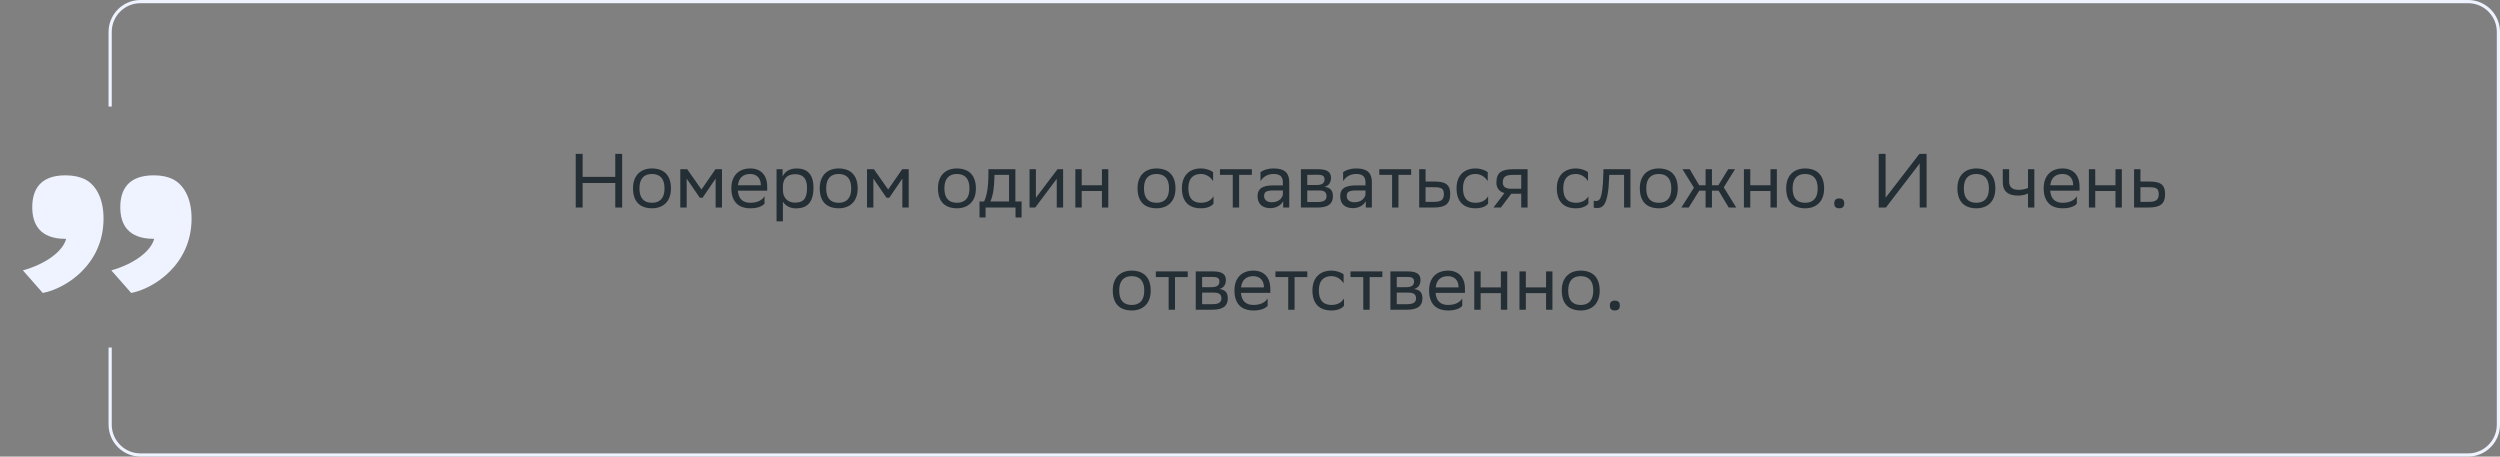 <svg xmlns="http://www.w3.org/2000/svg" width="783" height="143" viewBox="0 0 783 143" fill="none"><rect x="0" y="0" width="783" height="143" fill="#808080" stroke="none"/><path d="M192.702 65V57.32H182.478V65H180.318V48.2H182.478V55.4H192.702V48.2H194.862V65H192.702ZM198.262 58.952C198.262 54.8 200.806 52.76 204.19 52.76C207.958 52.784 210.142 54.872 210.142 59.048C210.142 63.2 207.598 65.24 204.214 65.24C200.422 65.216 198.262 63.152 198.262 58.952ZM200.278 58.952V59.024C200.278 62.096 201.67 63.512 204.214 63.512C206.734 63.512 208.126 62 208.126 59.048V58.976C208.126 55.928 206.71 54.512 204.19 54.488C201.67 54.488 200.278 56 200.278 58.952ZM224.136 65V55.928L220.056 61.928H219.168L215.064 55.928V65H213.072V53H215.232L219.696 59.36L224.088 53H226.128V65H224.136ZM234.987 52.76C238.299 52.76 240.291 54.872 240.291 58.424V59.72H231.099C231.291 62.312 232.683 63.512 235.035 63.512C237.339 63.512 238.803 62.6 239.451 61.448V63.776C238.851 64.52 237.387 65.24 235.035 65.24C231.243 65.24 229.059 63.152 229.059 58.952C229.059 54.8 231.603 52.76 234.987 52.76ZM234.987 54.488C232.731 54.488 231.387 55.688 231.123 58.016H238.299V57.992C238.299 55.688 236.883 54.488 234.987 54.488ZM243.213 69.32V53H245.109V55.304C245.709 53.912 247.125 52.76 249.549 52.76C252.741 52.76 254.781 54.536 254.781 58.736C254.781 63.464 252.741 65.264 249.309 65.264C247.293 65.264 245.877 64.28 245.205 63.152V69.32H243.213ZM245.205 58.352V59.504C245.205 62 246.741 63.464 248.997 63.464C251.637 63.464 252.765 62.192 252.765 58.856C252.765 55.64 251.277 54.56 249.021 54.56C246.525 54.56 245.253 55.952 245.205 58.352ZM256.738 58.952C256.738 54.8 259.282 52.76 262.666 52.76C266.434 52.784 268.618 54.872 268.618 59.048C268.618 63.2 266.074 65.24 262.69 65.24C258.898 65.216 256.738 63.152 256.738 58.952ZM258.754 58.952V59.024C258.754 62.096 260.146 63.512 262.69 63.512C265.21 63.512 266.602 62 266.602 59.048V58.976C266.602 55.928 265.186 54.512 262.666 54.488C260.146 54.488 258.754 56 258.754 58.952ZM282.613 65V55.928L278.533 61.928H277.645L273.541 55.928V65H271.549V53H273.709L278.173 59.36L282.565 53H284.605V65H282.613ZM293.77 58.952C293.77 54.8 296.314 52.76 299.698 52.76C303.466 52.784 305.65 54.872 305.65 59.048C305.65 63.2 303.106 65.24 299.722 65.24C295.93 65.216 293.77 63.152 293.77 58.952ZM295.786 58.952V59.024C295.786 62.096 297.178 63.512 299.722 63.512C302.242 63.512 303.634 62 303.634 59.048V58.976C303.634 55.928 302.218 54.512 299.698 54.488C297.178 54.488 295.786 56 295.786 58.952ZM306.786 63.104H308.226C309.042 61.328 309.57 58.88 309.57 54.368V53H318.018V63.104H319.962V68.12H318.066V65H308.682V68.12H306.786V63.104ZM311.442 55.76C311.37 58.832 311.058 61.064 310.194 63.104H316.026V54.776H311.466L311.442 55.76ZM324.231 65H322.455V53H324.447V61.928L331.215 53H332.967V65H330.975V56L324.447 64.712L324.231 65ZM345.127 65V59.816H338.791V65H336.799V53H338.791V58.016H345.127V53H347.119V65H345.127ZM356.278 58.952C356.278 54.8 358.822 52.76 362.206 52.76C365.974 52.784 368.158 54.872 368.158 59.048C368.158 63.2 365.614 65.24 362.23 65.24C358.438 65.216 356.278 63.152 356.278 58.952ZM358.294 58.952V59.024C358.294 62.096 359.686 63.512 362.23 63.512C364.75 63.512 366.142 62 366.142 59.048V58.976C366.142 55.928 364.726 54.512 362.206 54.488C359.686 54.488 358.294 56 358.294 58.952ZM380.064 63.776C379.512 64.52 378.192 65.24 376.152 65.24C372.36 65.24 370.176 63.152 370.176 58.952C370.176 54.8 372.72 52.76 376.104 52.76C377.712 52.76 379.152 53.312 379.944 53.912V56.744C379.128 55.4 377.736 54.488 376.104 54.488C373.584 54.488 372.192 56 372.192 58.952V59.024C372.192 62.096 373.608 63.512 376.152 63.512C378.144 63.512 379.464 62.6 380.064 61.448V63.776ZM386.104 65V54.776H382.096V53H392.08V54.776H388.096V65H386.104ZM394.788 56.744V53.912C395.58 53.312 397.02 52.76 398.868 52.76C401.94 52.76 403.788 53.792 403.788 57.08V65H401.892V62.96C401.268 64.28 399.732 65.192 397.836 65.192C395.46 65.192 393.876 63.92 393.876 61.472C393.876 58.832 395.748 58.064 398.94 58.064H401.796V57.104C401.796 55.064 400.596 54.488 398.868 54.488C396.996 54.488 395.604 55.4 394.788 56.744ZM398.34 63.344C400.788 63.344 401.676 61.76 401.796 60.944V59.648H399.012C396.852 59.648 395.916 59.984 395.916 61.352C395.916 62.528 396.732 63.344 398.34 63.344ZM407.44 65V53H412.792C415.84 53 416.872 53.984 416.872 55.712C416.872 57.224 416.104 58.208 414.808 58.52C416.344 58.712 417.472 59.336 417.472 61.448C417.472 63.824 415.96 65 412.696 65H407.44ZM409.432 63.272H412.672C414.64 63.272 415.48 62.672 415.48 61.472C415.48 60.032 414.544 59.648 413.032 59.648H409.432V63.272ZM409.432 57.944H412.384C413.872 57.944 414.856 57.488 414.856 56.168C414.856 54.992 414.064 54.728 412.552 54.728L409.432 54.752V57.944ZM420.663 56.744V53.912C421.455 53.312 422.895 52.76 424.743 52.76C427.815 52.76 429.663 53.792 429.663 57.08V65H427.767V62.96C427.143 64.28 425.607 65.192 423.711 65.192C421.335 65.192 419.751 63.92 419.751 61.472C419.751 58.832 421.623 58.064 424.815 58.064H427.671V57.104C427.671 55.064 426.471 54.488 424.743 54.488C422.871 54.488 421.479 55.4 420.663 56.744ZM424.215 63.344C426.663 63.344 427.551 61.76 427.671 60.944V59.648H424.887C422.727 59.648 421.791 59.984 421.791 61.352C421.791 62.528 422.607 63.344 424.215 63.344ZM436.003 65V54.776H431.995V53H441.979V54.776H437.995V65H436.003ZM454.214 60.776C454.19 63.872 452.702 65 448.934 65H444.494V53H446.486V56.864H449.246C452.51 56.864 454.214 57.632 454.214 60.776ZM452.222 60.752C452.174 58.976 451.43 58.64 449.03 58.64H446.486V63.224H448.91C451.214 63.224 452.222 62.744 452.222 60.752ZM466.08 63.776C465.528 64.52 464.208 65.24 462.168 65.24C458.376 65.24 456.192 63.152 456.192 58.952C456.192 54.8 458.736 52.76 462.12 52.76C463.728 52.76 465.168 53.312 465.96 53.912V56.744C465.144 55.4 463.752 54.488 462.12 54.488C459.6 54.488 458.208 56 458.208 58.952V59.024C458.208 62.096 459.624 63.512 462.168 63.512C464.16 63.512 465.48 62.6 466.08 61.448V63.776ZM476.448 65V60.68H473.328L470.064 65H467.76L471.192 60.464C469.632 60.032 468.672 58.952 468.672 57.224C468.672 54.128 470.16 53 473.952 53H478.44V65H476.448ZM473.976 54.776C471.672 54.776 470.664 55.256 470.664 57.224C470.688 58.352 471.432 59.12 473.256 59.12H476.448V54.776H473.976ZM497.486 63.776C496.934 64.52 495.614 65.24 493.574 65.24C489.782 65.24 487.598 63.152 487.598 58.952C487.598 54.8 490.142 52.76 493.526 52.76C495.134 52.76 496.574 53.312 497.366 53.912V56.744C496.55 55.4 495.158 54.488 493.526 54.488C491.006 54.488 489.614 56 489.614 58.952V59.024C489.614 62.096 491.03 63.512 493.574 63.512C495.566 63.512 496.886 62.6 497.486 61.448V63.776ZM508.662 65V54.776H504.006L503.982 55.688C503.67 64.64 501.87 65.144 500.118 65.144C499.734 65.144 499.398 65.096 499.158 65.024V62.888C499.374 62.936 499.59 62.96 499.758 62.96C500.982 62.96 501.918 62.624 502.158 54.656L502.206 53H510.654V65H508.662ZM513.59 58.952C513.59 54.8 516.134 52.76 519.518 52.76C523.286 52.784 525.47 54.872 525.47 59.048C525.47 63.2 522.926 65.24 519.542 65.24C515.75 65.216 513.59 63.152 513.59 58.952ZM515.606 58.952V59.024C515.606 62.096 516.998 63.512 519.542 63.512C522.062 63.512 523.454 62 523.454 59.048V58.976C523.454 55.928 522.038 54.512 519.518 54.488C516.998 54.488 515.606 56 515.606 58.952ZM534.193 65V59.72H532.201L528.913 65H526.609L530.545 58.784L526.945 53H529.225L532.177 58.016H534.193V53H536.185V58.016H538.201L541.273 53H543.409L539.881 58.688L543.793 65H541.441L538.273 59.72H536.185V65H534.193ZM554.518 65V59.816H548.182V65H546.19V53H548.182V58.016H554.518V53H556.51V65H554.518ZM559.434 58.952C559.434 54.8 561.978 52.76 565.362 52.76C569.13 52.784 571.314 54.872 571.314 59.048C571.314 63.2 568.77 65.24 565.386 65.24C561.594 65.216 559.434 63.152 559.434 58.952ZM561.45 58.952V59.024C561.45 62.096 562.842 63.512 565.386 63.512C567.906 63.512 569.298 62 569.298 59.048V58.976C569.298 55.928 567.882 54.512 565.362 54.488C562.842 54.488 561.45 56 561.45 58.952ZM574.484 63.704C574.484 62.84 574.844 62.144 576.044 62.144C577.268 62.144 577.628 62.84 577.628 63.704C577.628 64.544 577.268 65.24 576.044 65.24C574.844 65.24 574.484 64.544 574.484 63.704ZM590.572 48.2V61.928L601.156 48.2H603.412V65H601.252V51.176L590.668 65H588.412V48.2H590.572ZM613.059 58.952C613.059 54.8 615.603 52.76 618.987 52.76C622.755 52.784 624.939 54.872 624.939 59.048C624.939 63.2 622.395 65.24 619.011 65.24C615.219 65.216 613.059 63.152 613.059 58.952ZM615.075 58.952V59.024C615.075 62.096 616.467 63.512 619.011 63.512C621.531 63.512 622.923 62 622.923 59.048V58.976C622.923 55.928 621.507 54.512 618.987 54.488C616.467 54.488 615.075 56 615.075 58.952ZM635.165 65V60.584C634.325 61.04 633.101 61.256 632.045 61.256C628.997 61.256 627.269 59.96 627.269 57.08V53H629.261V56.864C629.261 58.568 630.221 59.456 632.189 59.456C633.245 59.456 634.349 59.24 635.165 58.88V53H637.157V65H635.165ZM646.01 52.76C649.322 52.76 651.314 54.872 651.314 58.424V59.72H642.122C642.314 62.312 643.706 63.512 646.058 63.512C648.362 63.512 649.826 62.6 650.474 61.448V63.776C649.874 64.52 648.41 65.24 646.058 65.24C642.266 65.24 640.082 63.152 640.082 58.952C640.082 54.8 642.626 52.76 646.01 52.76ZM646.01 54.488C643.754 54.488 642.41 55.688 642.146 58.016H649.322V57.992C649.322 55.688 647.906 54.488 646.01 54.488ZM662.564 65V59.816H656.228V65H654.236V53H656.228V58.016H662.564V53H664.556V65H662.564ZM678.113 60.776C678.089 63.872 676.601 65 672.833 65H668.393V53H670.385V56.864H673.145C676.409 56.864 678.113 57.632 678.113 60.776ZM676.121 60.752C676.073 58.976 675.329 58.64 672.929 58.64H670.385V63.224H672.809C675.113 63.224 676.121 62.744 676.121 60.752ZM348.52 90.952C348.52 86.8 351.064 84.76 354.448 84.76C358.216 84.784 360.4 86.872 360.4 91.048C360.4 95.2 357.856 97.24 354.472 97.24C350.68 97.216 348.52 95.152 348.52 90.952ZM350.536 90.952V91.024C350.536 94.096 351.928 95.512 354.472 95.512C356.992 95.512 358.384 94 358.384 91.048V90.976C358.384 87.928 356.968 86.512 354.448 86.488C351.928 86.488 350.536 88 350.536 90.952ZM366.018 97V86.776H362.01V85H371.994V86.776H368.01V97H366.018ZM374.51 97V85H379.862C382.91 85 383.942 85.984 383.942 87.712C383.942 89.224 383.174 90.208 381.878 90.52C383.414 90.712 384.542 91.336 384.542 93.448C384.542 95.824 383.03 97 379.766 97H374.51ZM376.502 95.272H379.742C381.71 95.272 382.55 94.672 382.55 93.472C382.55 92.032 381.614 91.648 380.102 91.648H376.502V95.272ZM376.502 89.944H379.454C380.942 89.944 381.926 89.488 381.926 88.168C381.926 86.992 381.134 86.728 379.622 86.728L376.502 86.752V89.944ZM392.557 84.76C395.869 84.76 397.861 86.872 397.861 90.424V91.72H388.669C388.861 94.312 390.253 95.512 392.605 95.512C394.909 95.512 396.373 94.6 397.021 93.448V95.776C396.421 96.52 394.957 97.24 392.605 97.24C388.813 97.24 386.629 95.152 386.629 90.952C386.629 86.8 389.173 84.76 392.557 84.76ZM392.557 86.488C390.301 86.488 388.957 87.688 388.693 90.016H395.869V89.992C395.869 87.688 394.453 86.488 392.557 86.488ZM403.471 97V86.776H399.463V85H409.447V86.776H405.463V97H403.471ZM420.939 95.776C420.387 96.52 419.067 97.24 417.027 97.24C413.235 97.24 411.051 95.152 411.051 90.952C411.051 86.8 413.595 84.76 416.979 84.76C418.587 84.76 420.027 85.312 420.819 85.912V88.744C420.003 87.4 418.611 86.488 416.979 86.488C414.459 86.488 413.067 88 413.067 90.952V91.024C413.067 94.096 414.483 95.512 417.027 95.512C419.019 95.512 420.339 94.6 420.939 93.448V95.776ZM426.979 97V86.776H422.971V85H432.955V86.776H428.971V97H426.979ZM435.471 97V85H440.823C443.871 85 444.903 85.984 444.903 87.712C444.903 89.224 444.135 90.208 442.839 90.52C444.375 90.712 445.503 91.336 445.503 93.448C445.503 95.824 443.991 97 440.727 97H435.471ZM437.463 95.272H440.703C442.671 95.272 443.511 94.672 443.511 93.472C443.511 92.032 442.575 91.648 441.063 91.648H437.463V95.272ZM437.463 89.944H440.415C441.903 89.944 442.887 89.488 442.887 88.168C442.887 86.992 442.095 86.728 440.583 86.728L437.463 86.752V89.944ZM453.518 84.76C456.83 84.76 458.822 86.872 458.822 90.424V91.72H449.63C449.822 94.312 451.214 95.512 453.566 95.512C455.87 95.512 457.334 94.6 457.982 93.448V95.776C457.382 96.52 455.918 97.24 453.566 97.24C449.774 97.24 447.59 95.152 447.59 90.952C447.59 86.8 450.134 84.76 453.518 84.76ZM453.518 86.488C451.262 86.488 449.918 87.688 449.654 90.016H456.83V89.992C456.83 87.688 455.414 86.488 453.518 86.488ZM470.072 97V91.816H463.736V97H461.744V85H463.736V90.016H470.072V85H472.064V97H470.072ZM484.228 97V91.816H477.892V97H475.9V85H477.892V90.016H484.228V85H486.22V97H484.228ZM489.145 90.952C489.145 86.8 491.689 84.76 495.073 84.76C498.841 84.784 501.025 86.872 501.025 91.048C501.025 95.2 498.481 97.24 495.097 97.24C491.305 97.216 489.145 95.152 489.145 90.952ZM491.161 90.952V91.024C491.161 94.096 492.553 95.512 495.097 95.512C497.617 95.512 499.009 94 499.009 91.048V90.976C499.009 87.928 497.593 86.512 495.073 86.488C492.553 86.488 491.161 88 491.161 90.952ZM504.195 95.704C504.195 94.84 504.555 94.144 505.755 94.144C506.979 94.144 507.339 94.84 507.339 95.704C507.339 96.544 506.979 97.24 505.755 97.24C504.555 97.24 504.195 96.544 504.195 95.704Z" fill="#242E35"></path><path d="M7.175 84.682C14.617 82.608 19.741 78.582 20.717 74.8H20.473C12.543 74.8 10.103 70.286 10.103 64.918C10.103 59.428 12.543 54.914 20.473 54.914C23.157 54.914 24.987 55.402 26.573 56.134C29.501 57.598 32.429 61.38 32.429 68.456C32.429 82.974 20.473 90.416 13.397 91.758L7.175 84.682ZM34.869 84.682C42.189 82.608 47.313 78.582 48.289 74.8H48.167C40.115 74.8 37.675 70.286 37.675 64.918C37.675 59.428 40.115 54.914 48.167 54.914C50.729 54.914 52.681 55.402 54.145 56.134C57.073 57.598 60.001 61.38 60.001 68.456C60.001 82.974 48.045 90.416 41.091 91.758L34.869 84.682Z" fill="#EEF3FF"></path><path fill-rule="evenodd" clip-rule="evenodd" d="M44 1H773C777.971 1 782 5.029 782 10V133C782 137.971 777.971 142 773 142H44C39.029 142 35 137.971 35 133V108.839H34V133C34 138.523 38.477 143 44 143H773C778.523 143 783 138.523 783 133V10C783 4.477 778.523 0 773 0H44C38.477 0 34 4.477 34 10V33.367H35V10C35 5.029 39.029 1 44 1Z" fill="#EEF3FF"></path></svg>